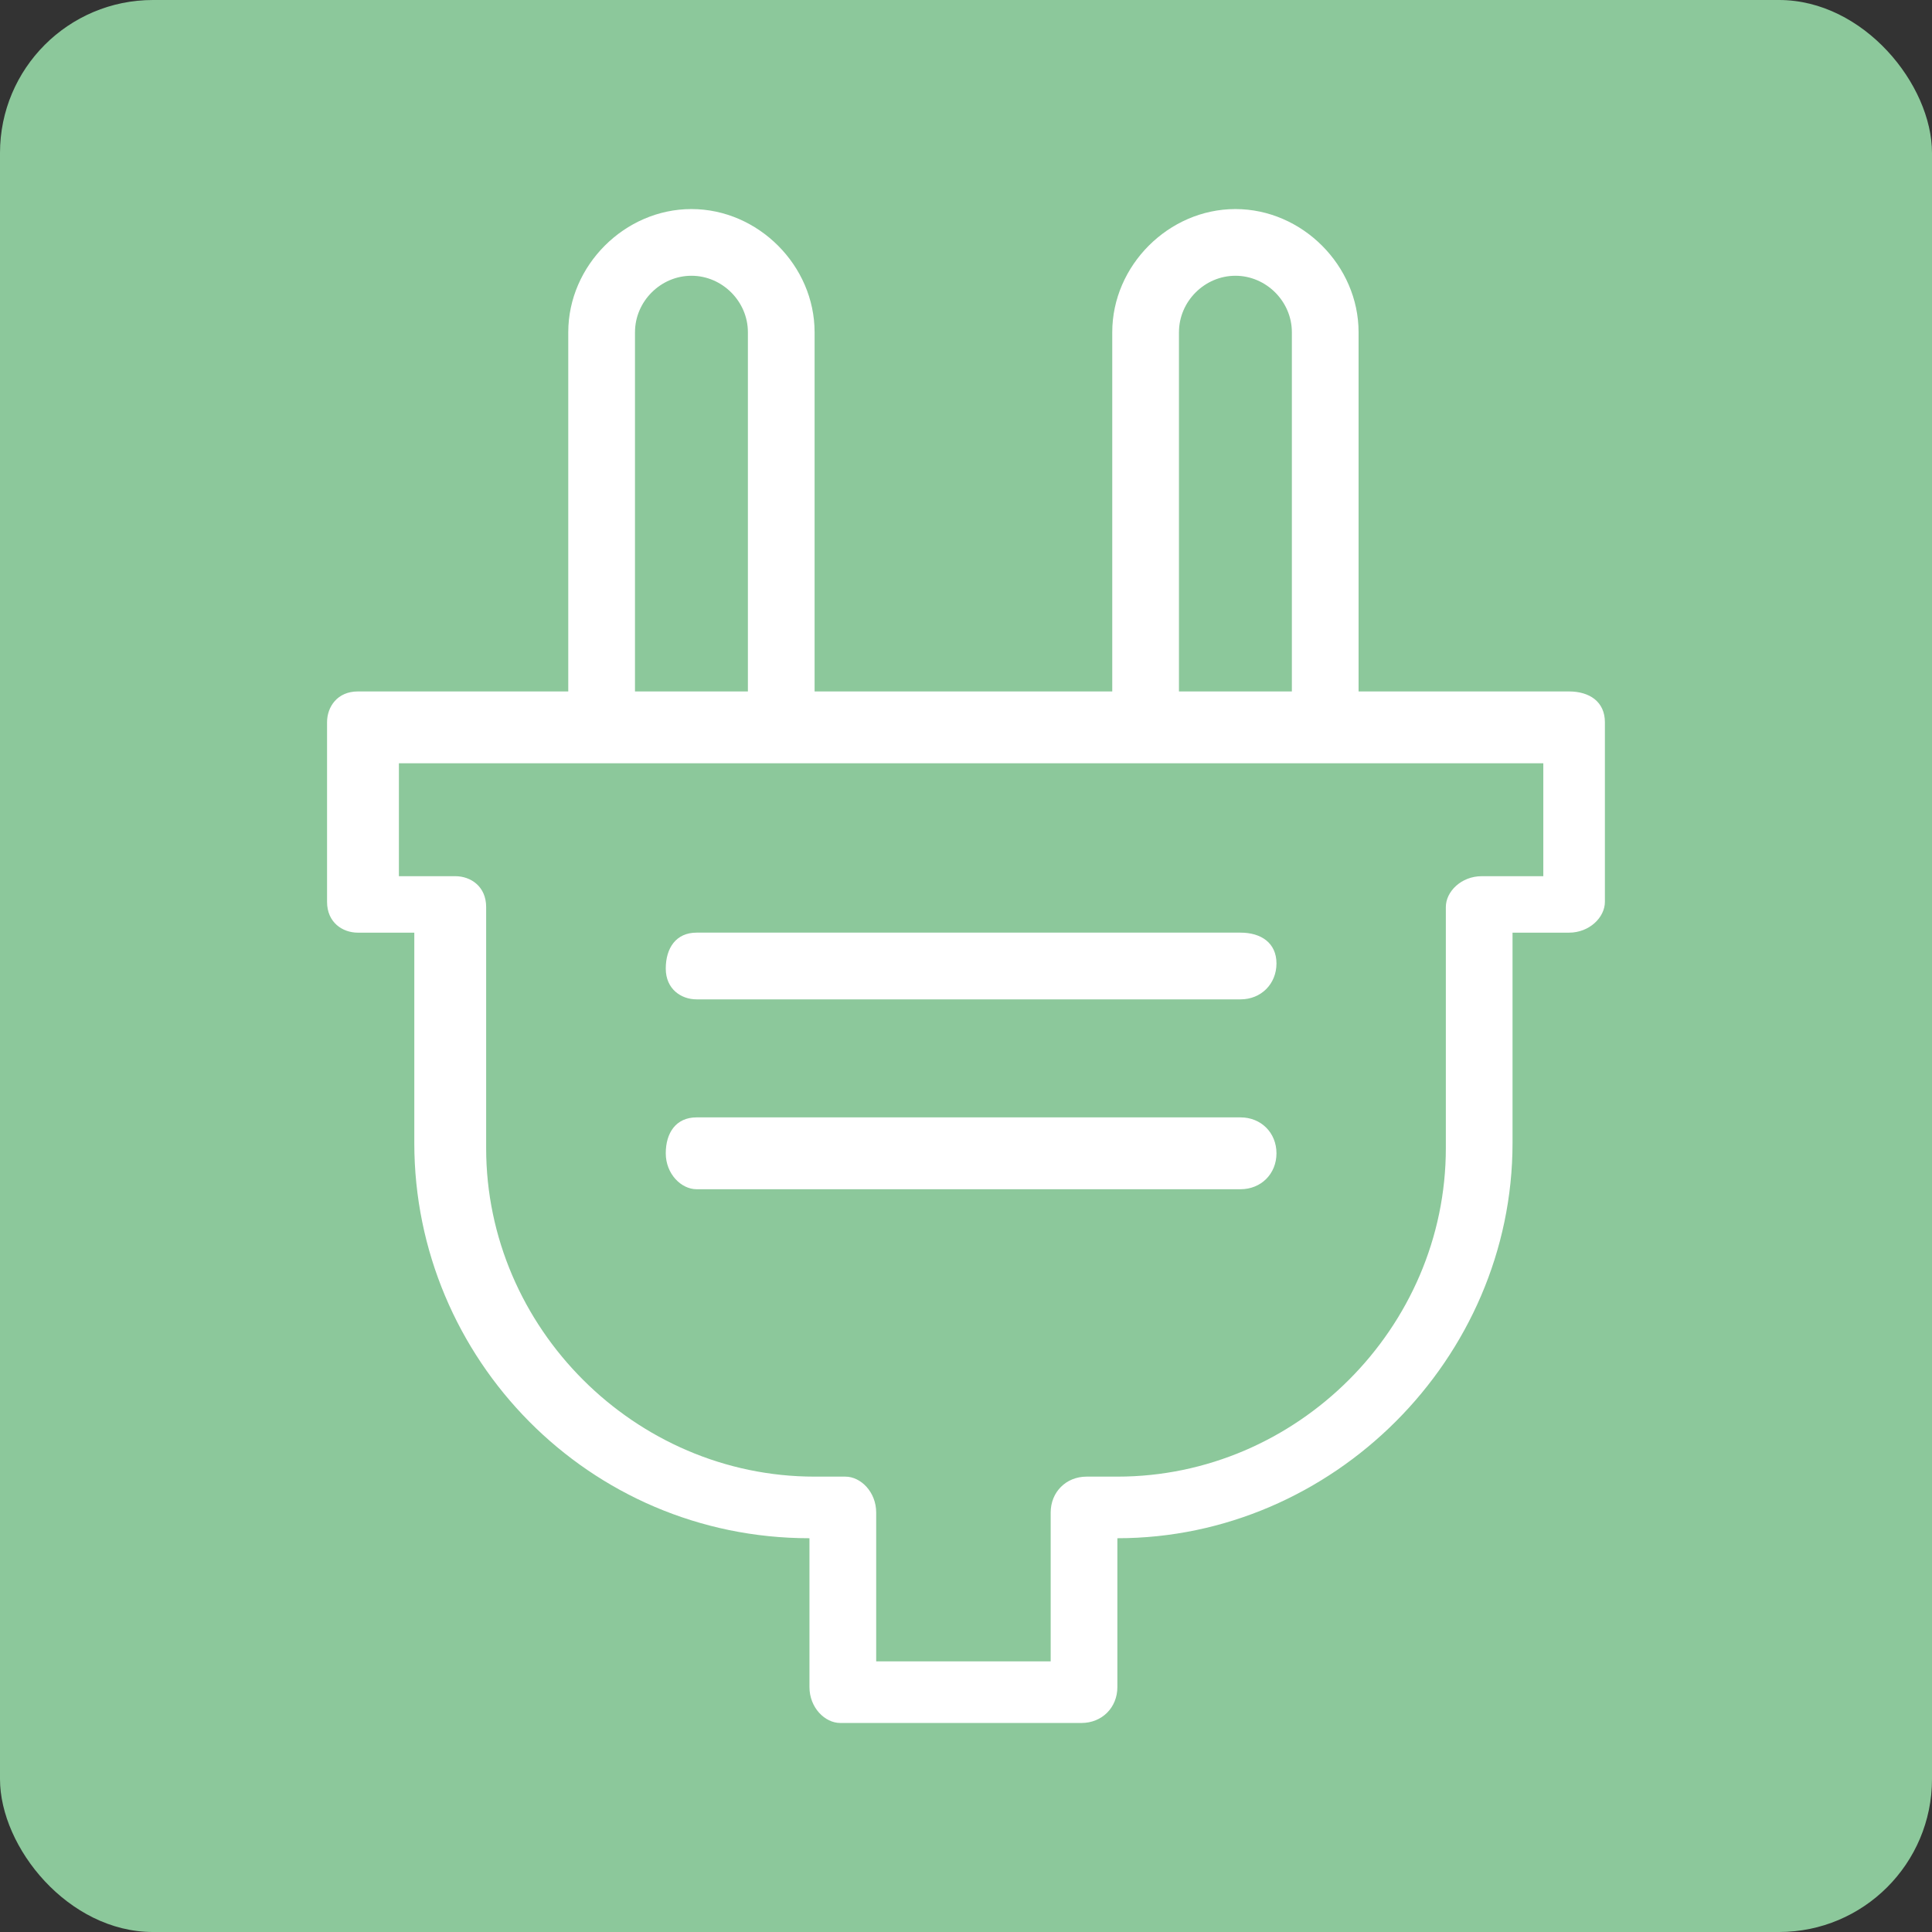 <?xml version="1.0" encoding="UTF-8"?>
<svg id="uuid-209ac6c8-6a1d-4882-89d2-3ea0098671c5" data-name="uuid-cb8fb8dc-5ab7-48a1-a8dd-716382585232" xmlns="http://www.w3.org/2000/svg" viewBox="0 0 120 120">
  <rect x="0" y="0" width="120" height="120" fill="#333333" stroke="none"/>
  <rect width="120" height="120" rx="9.5" ry="9.5" style="fill: #8cc89b;"/>
  <g id="uuid-25ba0148-23cd-491c-8fc9-162502288a03" data-name="Ebene 2">
    <g>
      <path d="M97.453,42.947h-13.069v-22.312c0-4.144-3.506-7.65-7.65-7.65s-7.65,3.506-7.65,7.65v22.312h-18.488v-22.312c0-4.144-3.506-7.65-7.65-7.65s-7.65,3.506-7.65,7.65v22.312h-13.069c-1.275,0-1.913.956-1.913,1.913v11.156c0,1.275.956,1.913,1.913,1.913h3.506v13.069c0,13.387,10.838,24.544,24.544,24.544v9.244c0,1.275.956,2.231,1.913,2.231h14.981c1.275,0,2.231-.956,2.231-2.231v-9.244c13.387,0,24.544-11.156,24.544-24.544v-13.069h3.506c1.275,0,2.231-.956,2.231-1.913v-11.156c0-1.275-.956-1.913-2.231-1.913ZM73.228,20.634c0-1.913,1.594-3.506,3.506-3.506s3.506,1.594,3.506,3.506v22.312h-7.013v-22.312ZM39.441,20.634c0-1.913,1.594-3.506,3.506-3.506s3.506,1.594,3.506,3.506v22.312h-7.013s0-22.312,0-22.312ZM95.541,54.422h-3.506c-1.275,0-2.231.956-2.231,1.913v14.981c0,11.156-9.244,20.4-20.4,20.4h-1.913c-1.275,0-2.231.956-2.231,2.231v9.244h-10.838v-9.244c0-1.275-.956-2.231-1.913-2.231h-1.913c-11.156,0-20.4-9.244-20.4-20.4v-14.981c0-1.275-.956-1.913-1.913-1.913h-3.506v-7.013h71.081v7.013h-.319Z" style="fill: #fff;"/>
      <path d="M77.053,69.403h-33.788c-1.275,0-1.913.956-1.913,2.231s.956,2.231,1.913,2.231h33.788c1.275,0,2.231-.956,2.231-2.231s-.956-2.231-2.231-2.231Z" style="fill: #fff;"/>
      <path d="M77.053,57.928h-33.788c-1.275,0-1.913.956-1.913,2.231s.956,1.913,1.913,1.913h33.788c1.275,0,2.231-.956,2.231-2.231s-.956-1.913-2.231-1.913Z" style="fill: #fff;"/>
    </g>
  </g>
</svg>